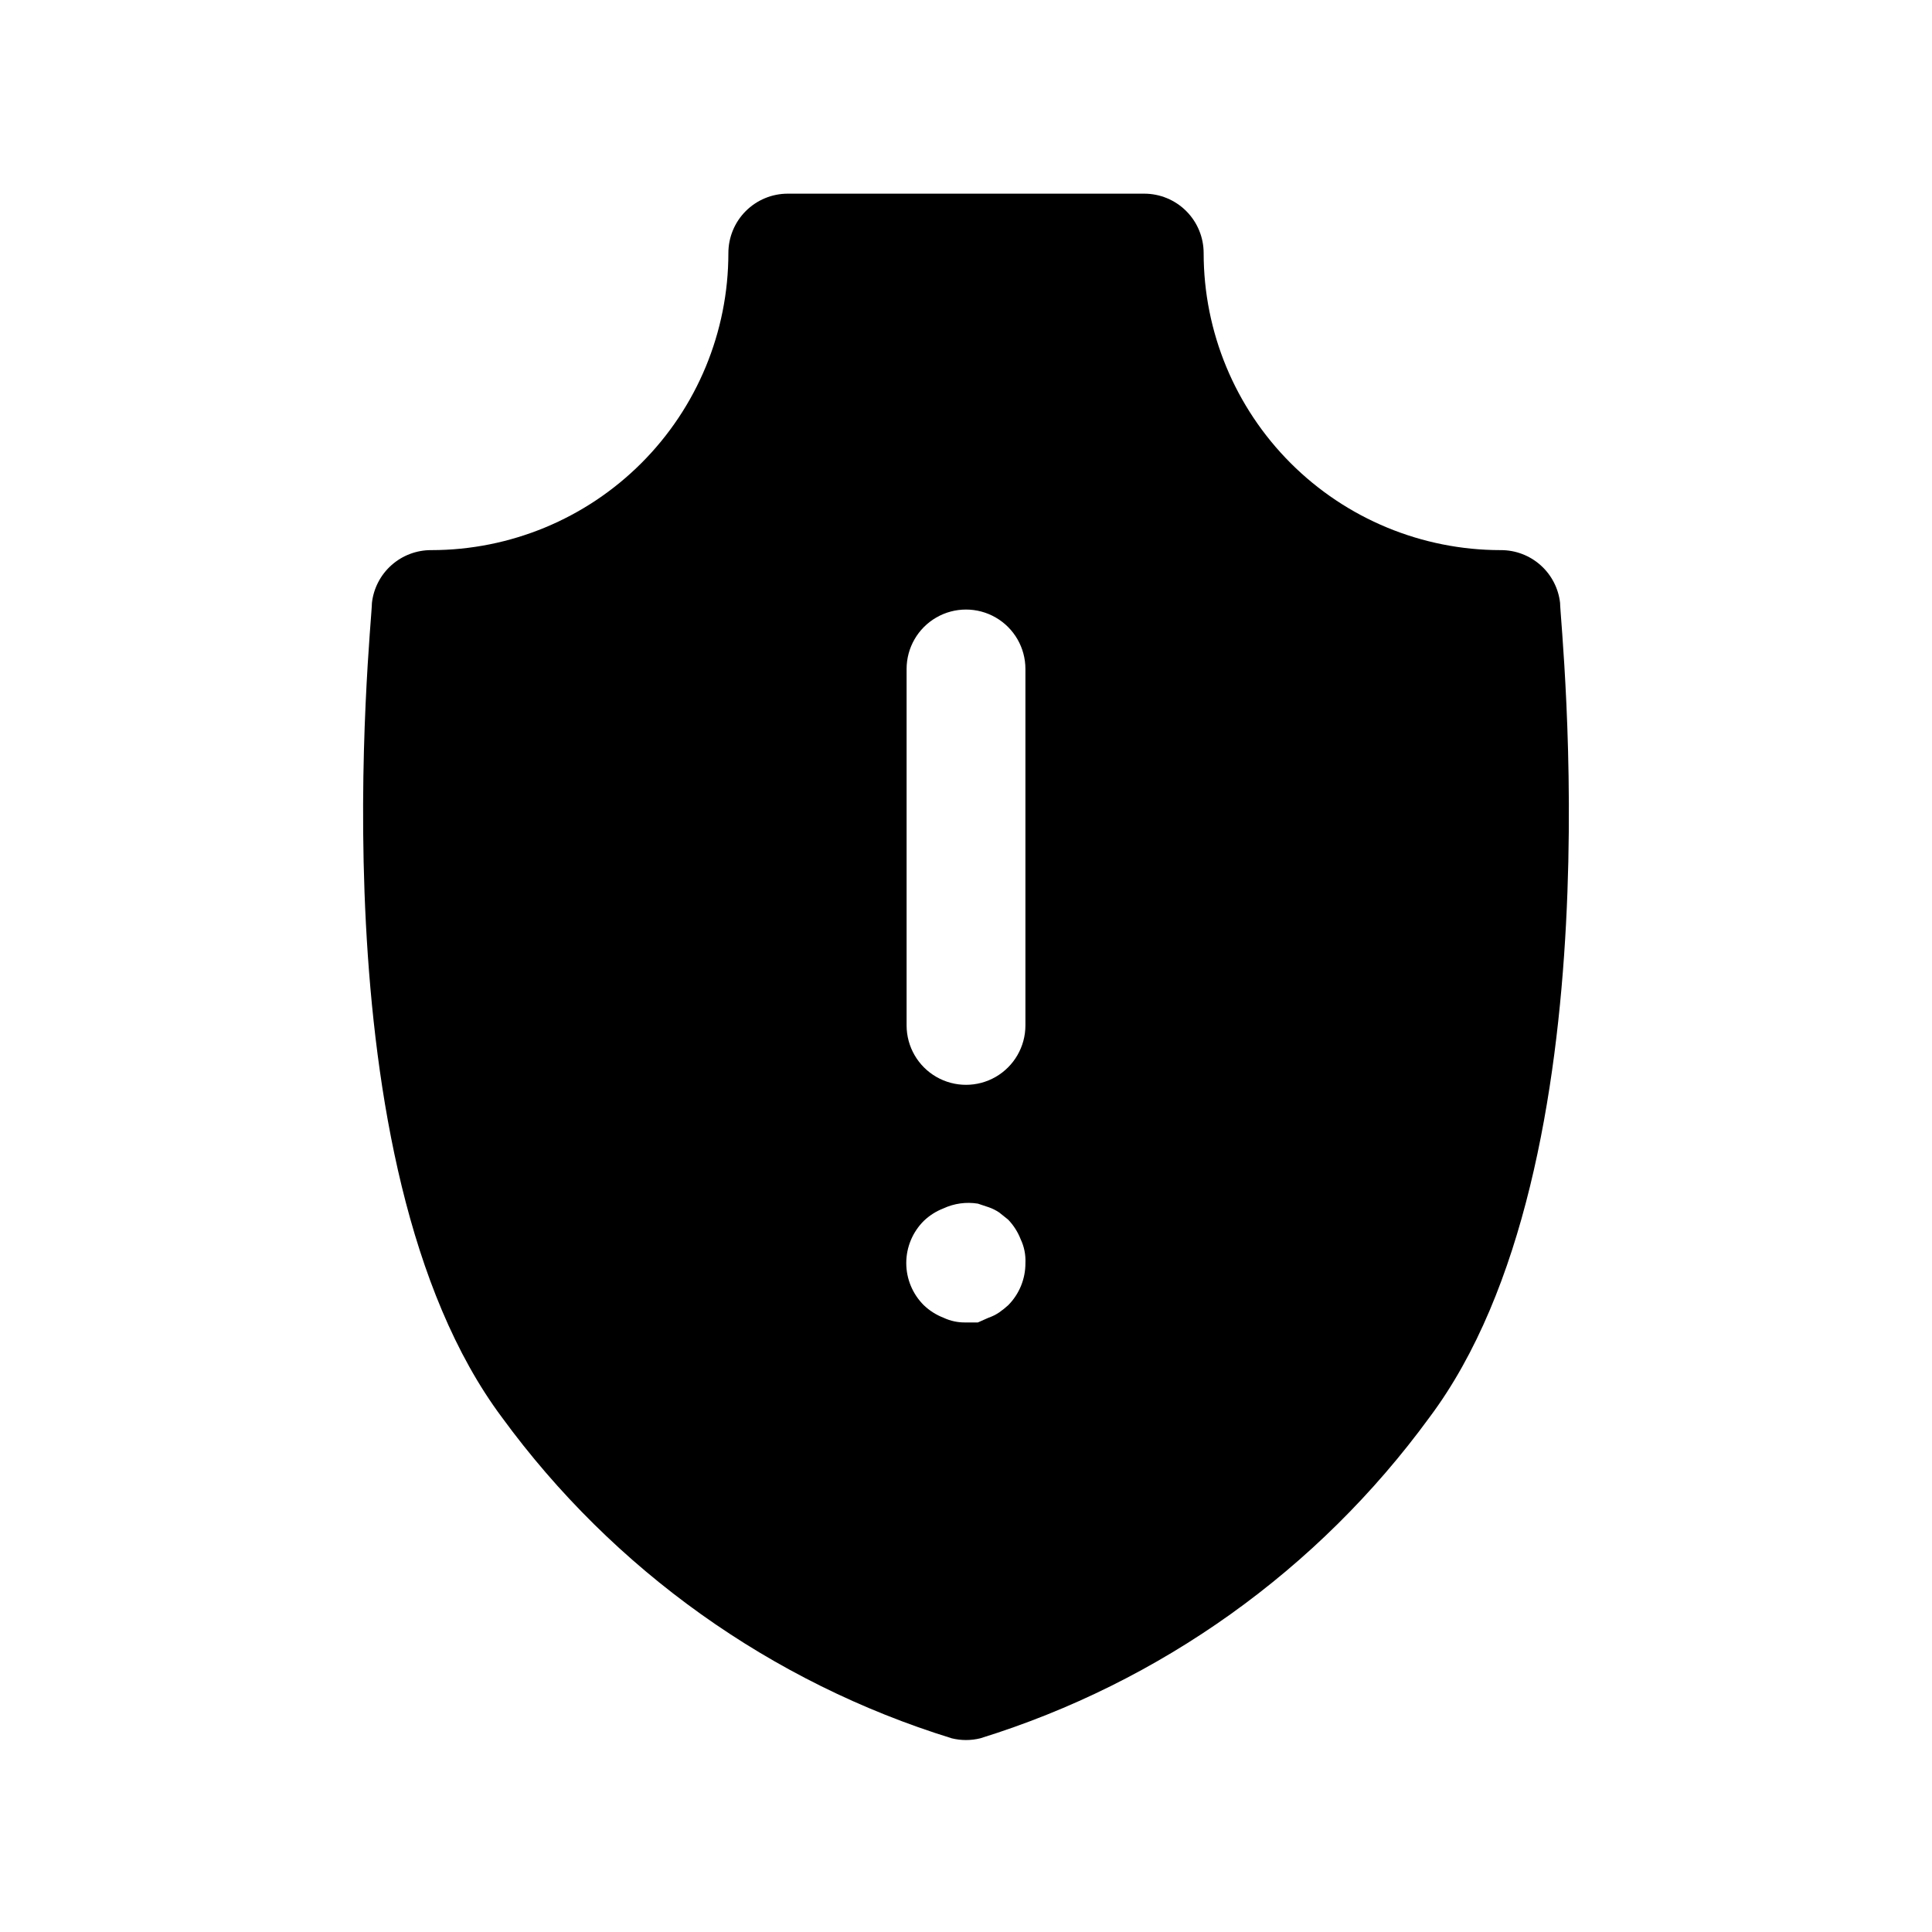 <?xml version="1.0" encoding="UTF-8"?>
<!-- Uploaded to: SVG Repo, www.svgrepo.com, Generator: SVG Repo Mixer Tools -->
<svg fill="#000000" width="800px" height="800px" version="1.1" viewBox="144 144 512 512" xmlns="http://www.w3.org/2000/svg">
 <path d="m557.44 303.8c-0.426-3.867-2.273-7.441-5.18-10.027-2.906-2.59-6.672-4.008-10.562-3.984-20.879 0-40.902-8.293-55.664-23.055-14.762-14.766-23.055-34.785-23.055-55.664 0-4.176-1.66-8.18-4.613-11.133s-6.957-4.613-11.133-4.613h-94.465c-4.176 0-8.18 1.66-11.133 4.613-2.953 2.953-4.609 6.957-4.609 11.133 0 20.879-8.293 40.898-23.059 55.664-14.762 14.762-34.785 23.055-55.664 23.055-3.891-0.023-7.652 1.395-10.562 3.984-2.906 2.586-4.754 6.16-5.18 10.027 0 5.984-15.742 148.62 34.48 215.85 29.543 40.426 71.34 70.238 119.18 85.02 2.484 0.613 5.078 0.613 7.559 0 47.781-14.809 89.52-44.621 119.02-85.02 50.383-67.227 34.637-209.87 34.637-215.85zm-146.26 186.1c-0.746 0.676-1.535 1.305-2.359 1.887-0.879 0.598-1.832 1.074-2.836 1.418l-2.832 1.258h-3.148c-2.066 0.055-4.117-0.375-5.984-1.258-1.934-0.75-3.699-1.871-5.195-3.305-2.981-2.957-4.656-6.981-4.656-11.18s1.676-8.223 4.656-11.18c1.496-1.434 3.262-2.555 5.195-3.305 2.852-1.32 6.031-1.762 9.133-1.258l2.832 0.945v-0.004c1.004 0.348 1.957 0.824 2.836 1.418l2.363 1.891h-0.004c1.434 1.496 2.559 3.262 3.309 5.195 0.93 1.965 1.363 4.125 1.258 6.297 0.023 4.184-1.617 8.207-4.566 11.18zm4.566-74.156c0 5.625-3 10.824-7.871 13.637s-10.875 2.812-15.746 0-7.871-8.012-7.871-13.637v-94.465c0-5.625 3-10.82 7.871-13.633s10.875-2.812 15.746 0 7.871 8.008 7.871 13.633z"/>
</svg>